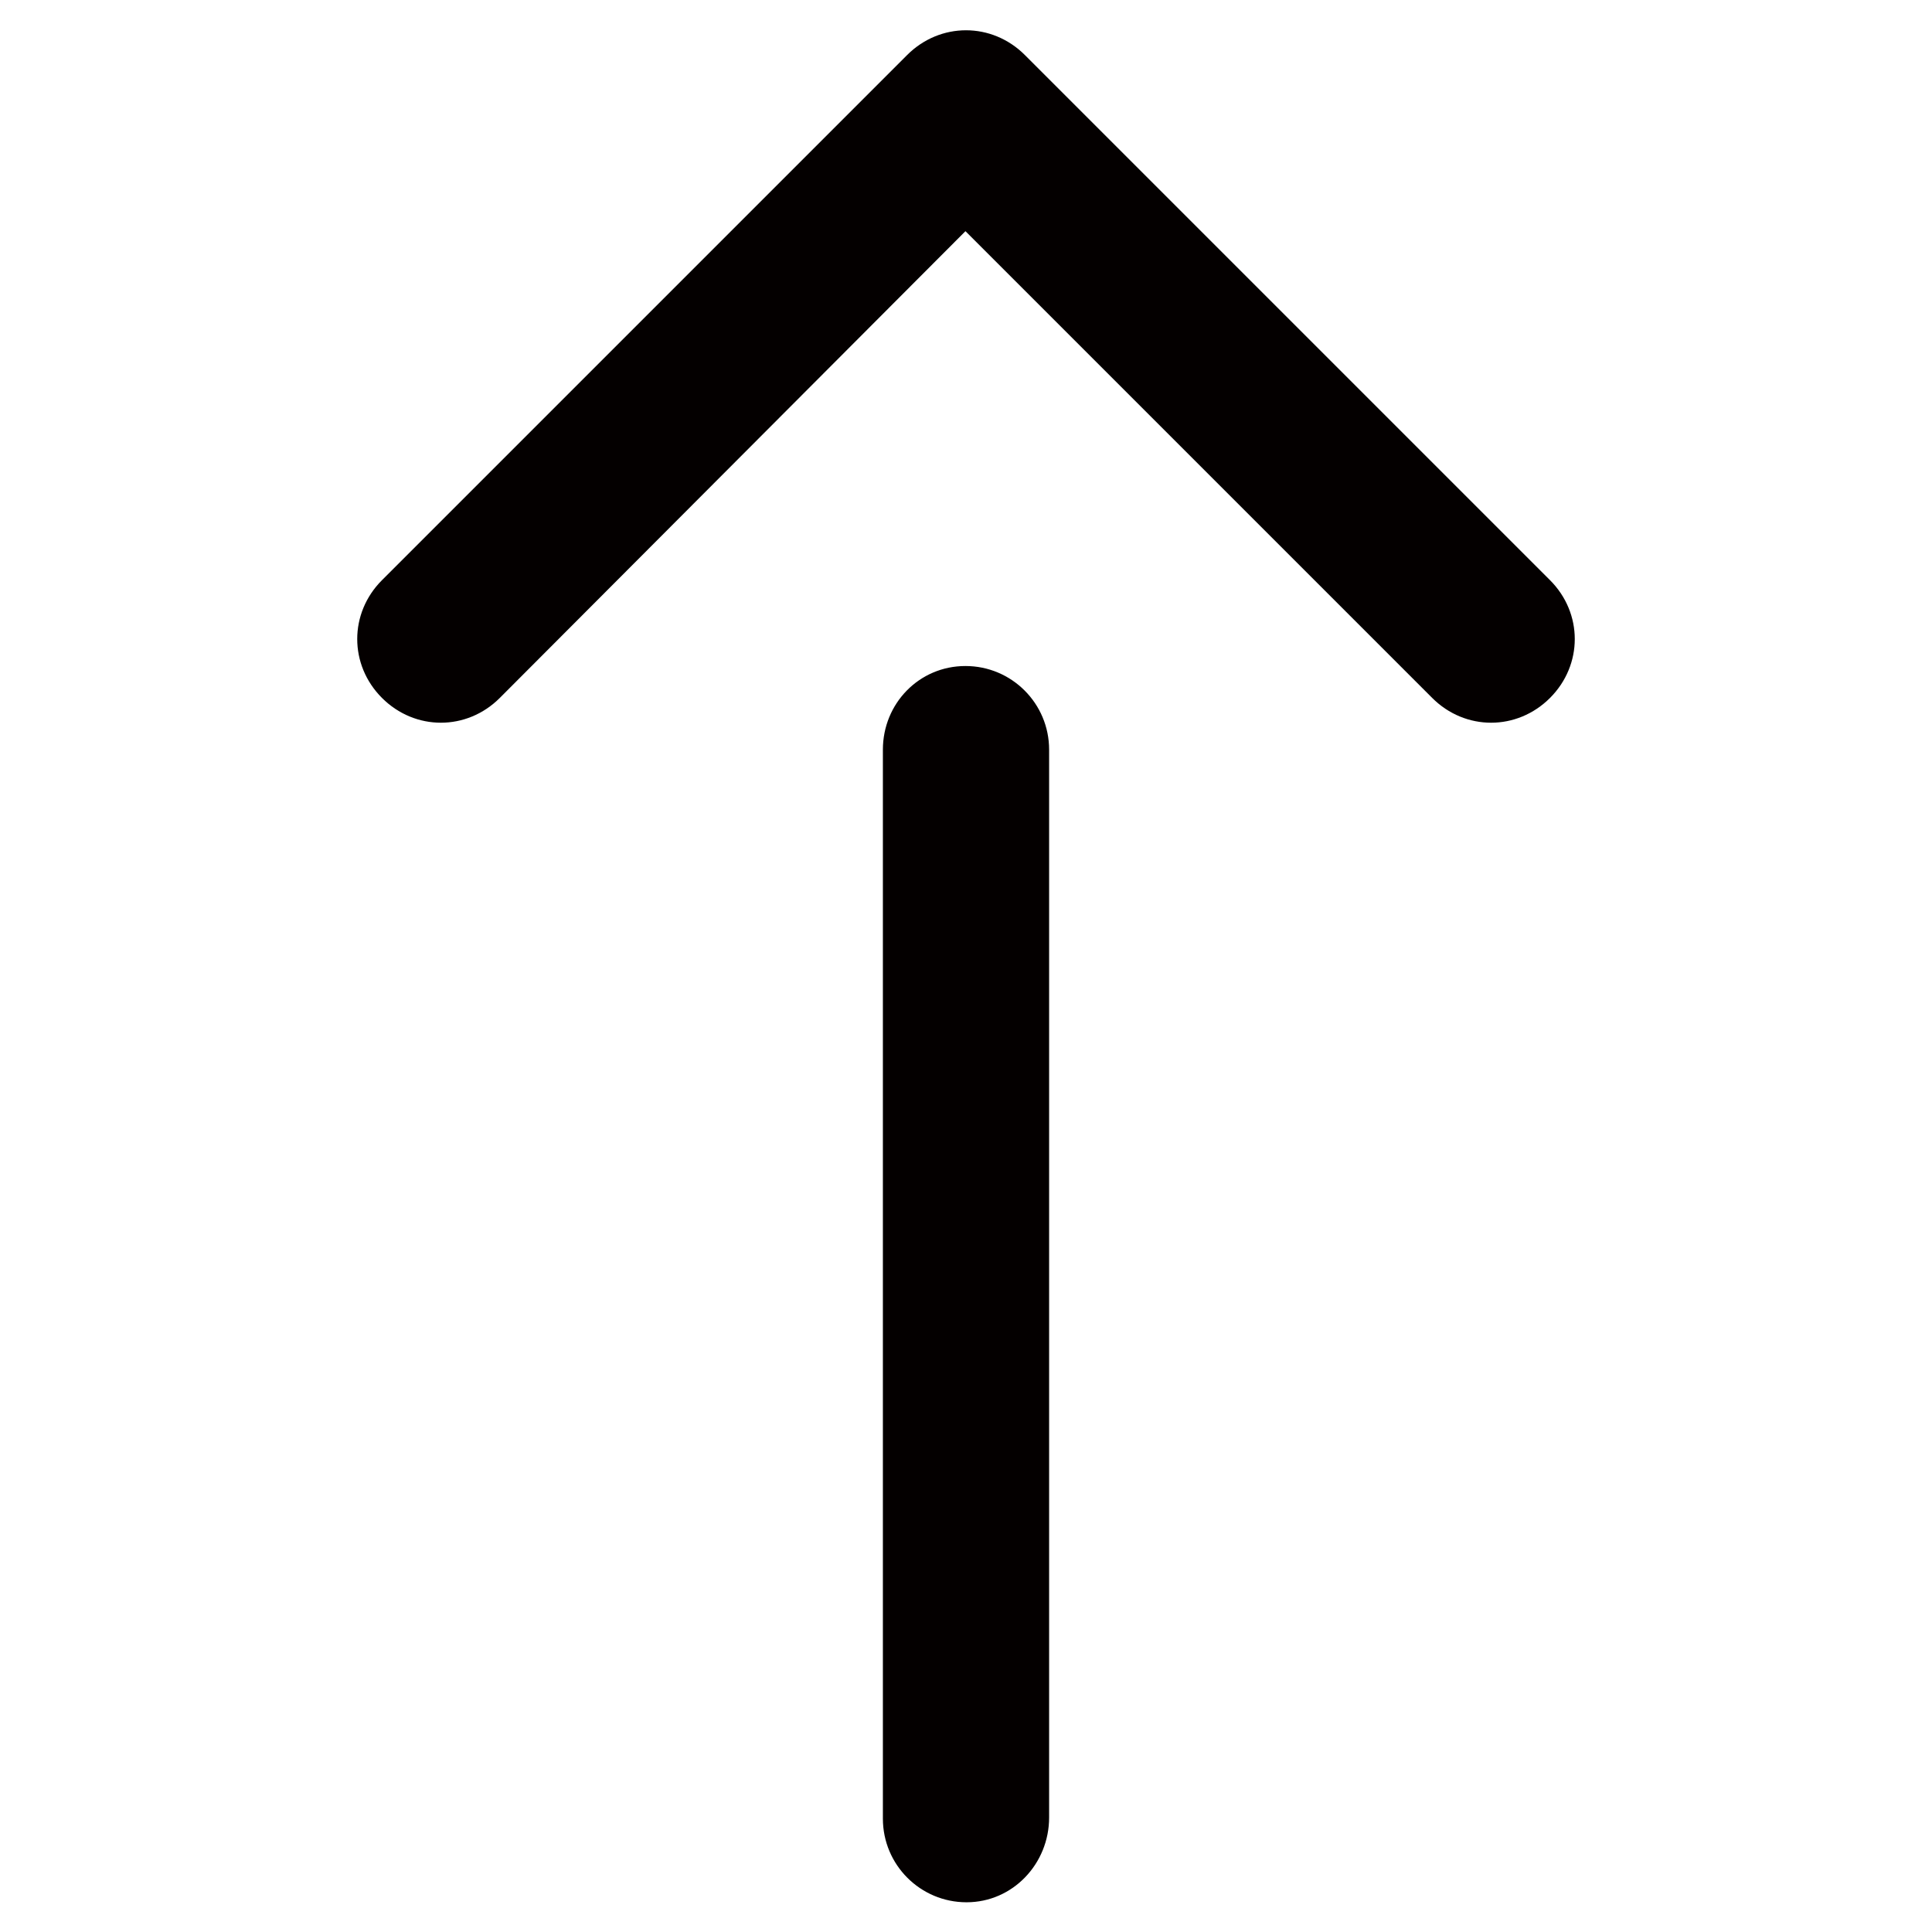 <?xml version="1.0" encoding="utf-8"?>
<!-- Generator: Adobe Illustrator 27.0.0, SVG Export Plug-In . SVG Version: 6.00 Build 0)  -->
<svg version="1.1" id="레이어_1" xmlns="http://www.w3.org/2000/svg" xmlns:xlink="http://www.w3.org/1999/xlink" x="0px"
	 y="0px" viewBox="0 0 17.55 17.55" style="enable-background:new 0 0 17.55 17.55;" xml:space="preserve">
<style type="text/css">
	.st0{fill-rule:evenodd;clip-rule:evenodd;fill:#040000;}
</style>
<path id="패스_199" class="st0" d="M9.53,16.51V6.81c0-0.42-0.34-0.76-0.76-0.76S8.02,6.39,8.02,6.81v9.71
	c0,0.42,0.34,0.76,0.76,0.76S9.53,16.93,9.53,16.51z M8.77,2.1L4.54,6.34c-0.3,0.3-0.77,0.3-1.07,0c-0.3-0.3-0.3-0.77,0-1.07
	L8.24,0.5c0.3-0.3,0.77-0.3,1.07,0l4.77,4.77c0.3,0.3,0.3,0.77,0,1.07c-0.3,0.3-0.77,0.3-1.07,0L8.77,2.1z"/>
</svg>
